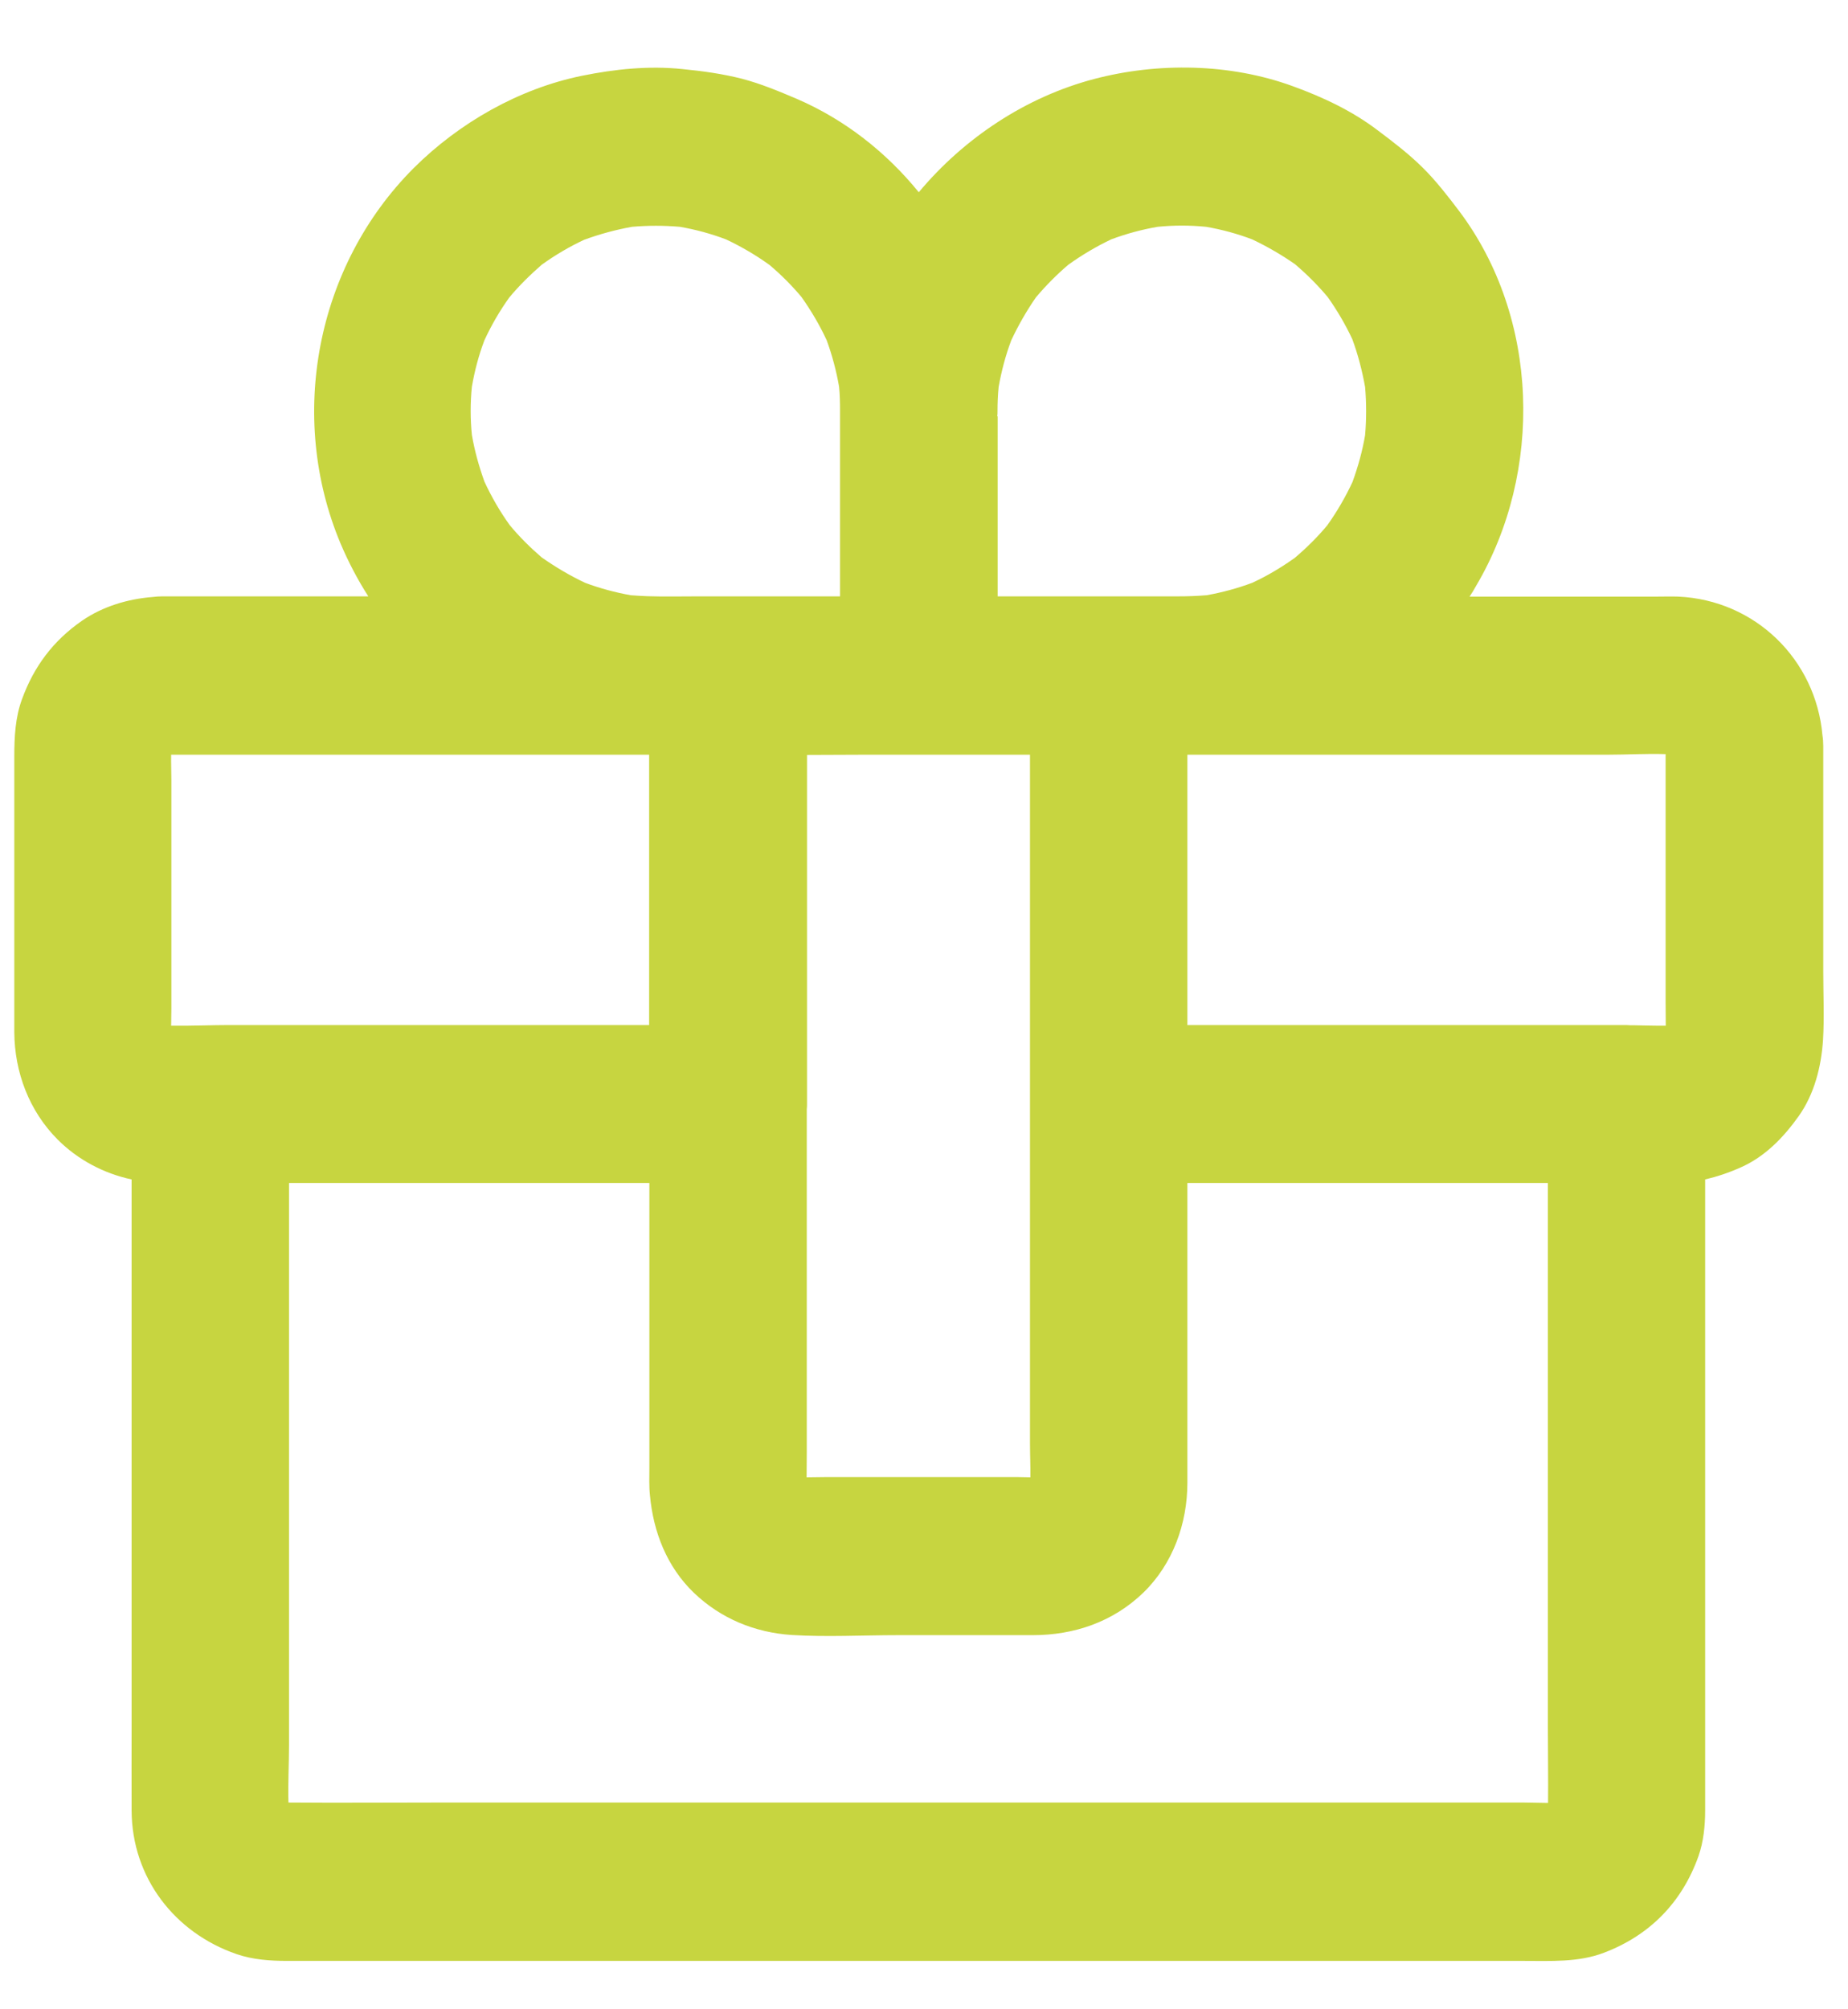 <?xml version="1.0" encoding="UTF-8"?> <svg xmlns="http://www.w3.org/2000/svg" width="23" height="25" viewBox="0 0 23 25" fill="none"> <path d="M22.692 12.088V9.282C22.692 9.238 22.689 9.193 22.682 9.149C22.599 8.205 21.844 7.465 20.884 7.423C20.798 7.42 20.713 7.423 20.627 7.423H18.29C18.32 7.379 18.347 7.334 18.371 7.29C19.211 5.871 19.16 3.948 18.156 2.62C18.014 2.433 17.872 2.249 17.705 2.084C17.536 1.917 17.345 1.77 17.154 1.627C16.833 1.381 16.466 1.209 16.086 1.071C15.307 0.788 14.413 0.774 13.617 0.983C12.77 1.206 12.001 1.715 11.435 2.392C11.031 1.895 10.516 1.489 9.919 1.231C9.693 1.135 9.471 1.042 9.235 0.98C8.995 0.919 8.746 0.884 8.498 0.86C8.079 0.815 7.651 0.86 7.242 0.943C6.458 1.103 5.713 1.529 5.148 2.092C3.935 3.306 3.575 5.183 4.239 6.764C4.337 6.995 4.452 7.214 4.584 7.42H2.02C1.981 7.42 1.939 7.423 1.9 7.428C1.589 7.452 1.278 7.546 1.021 7.723C0.663 7.971 0.423 8.291 0.274 8.699C0.19 8.925 0.178 9.171 0.178 9.412V12.843C0.181 13.342 0.364 13.824 0.717 14.178C0.969 14.431 1.293 14.601 1.638 14.675V21.44C1.638 21.803 1.636 22.167 1.638 22.531C1.643 23.363 2.174 24.049 2.946 24.314C3.147 24.383 3.365 24.398 3.575 24.398H18.961C19.294 24.398 19.645 24.418 19.961 24.297C20.531 24.081 20.933 23.672 21.139 23.095C21.202 22.915 21.222 22.716 21.222 22.526V14.675C21.371 14.64 21.518 14.591 21.665 14.525C21.967 14.392 22.199 14.151 22.388 13.885C22.581 13.612 22.667 13.273 22.689 12.941C22.706 12.658 22.692 12.371 22.692 12.088ZM12.412 5.18C12.415 5.158 12.415 5.136 12.415 5.114C12.415 5.013 12.419 4.912 12.429 4.814C12.464 4.617 12.515 4.423 12.586 4.234C12.674 4.047 12.777 3.867 12.895 3.697C12.895 3.697 12.895 3.697 12.897 3.695C13.02 3.55 13.154 3.415 13.296 3.294C13.296 3.294 13.296 3.294 13.299 3.292C13.468 3.171 13.647 3.065 13.833 2.977C14.019 2.908 14.21 2.856 14.408 2.822C14.609 2.802 14.81 2.802 15.011 2.822C15.207 2.856 15.4 2.908 15.586 2.979C15.773 3.068 15.951 3.171 16.12 3.289C16.12 3.289 16.12 3.289 16.123 3.292C16.267 3.415 16.402 3.55 16.522 3.693C16.522 3.693 16.522 3.695 16.524 3.695C16.642 3.862 16.745 4.037 16.831 4.221C16.902 4.413 16.953 4.612 16.99 4.816C17.007 5.016 17.007 5.215 16.99 5.414C16.956 5.613 16.902 5.807 16.833 5.997C16.745 6.186 16.64 6.366 16.52 6.535C16.397 6.683 16.26 6.818 16.115 6.941C15.949 7.059 15.773 7.165 15.586 7.251C15.403 7.32 15.212 7.371 15.018 7.406C14.896 7.416 14.776 7.42 14.653 7.42C14.533 7.42 14.413 7.42 14.293 7.42H12.417V5.18H12.412ZM11.359 9.39H12.819V17.953C12.819 18.093 12.826 18.238 12.824 18.381C12.772 18.381 12.718 18.378 12.667 18.378H10.271C10.193 18.378 10.117 18.381 10.039 18.381C10.039 18.275 10.041 18.169 10.041 18.063V13.802C10.044 13.78 10.044 13.758 10.044 13.735V9.393C10.482 9.39 10.921 9.39 11.359 9.39ZM5.873 4.811C5.907 4.615 5.958 4.42 6.029 4.234C6.115 4.047 6.218 3.87 6.338 3.702C6.46 3.555 6.598 3.42 6.742 3.294C6.742 3.294 6.742 3.294 6.745 3.292C6.909 3.174 7.085 3.07 7.269 2.984C7.462 2.913 7.661 2.859 7.866 2.822C8.065 2.805 8.263 2.805 8.462 2.822C8.657 2.856 8.851 2.908 9.037 2.979C9.226 3.068 9.407 3.174 9.578 3.297C9.723 3.42 9.855 3.552 9.975 3.695C10.095 3.865 10.203 4.047 10.289 4.234C10.357 4.42 10.409 4.615 10.443 4.811C10.453 4.91 10.455 5.011 10.455 5.111V7.42H8.682C8.474 7.42 8.266 7.425 8.057 7.418C7.989 7.416 7.918 7.411 7.849 7.406C7.656 7.371 7.465 7.32 7.281 7.251C7.092 7.162 6.911 7.054 6.74 6.934C6.598 6.811 6.465 6.68 6.345 6.535C6.223 6.366 6.118 6.184 6.029 5.992C5.961 5.802 5.907 5.611 5.873 5.411C5.853 5.215 5.853 5.011 5.873 4.811ZM2.843 12.754C2.735 12.754 2.625 12.757 2.515 12.759C2.387 12.762 2.258 12.764 2.13 12.762C2.13 12.69 2.133 12.619 2.133 12.548V9.707C2.133 9.602 2.128 9.496 2.13 9.39H8.079V12.754H2.843ZM19.267 22.433C19.167 22.433 19.069 22.428 18.969 22.428H5.405C4.8 22.428 4.197 22.433 3.59 22.428C3.583 22.19 3.597 21.946 3.597 21.712V14.83C3.597 14.793 3.597 14.756 3.597 14.719H8.082V18.267C8.082 18.381 8.077 18.491 8.089 18.604C8.131 19.062 8.3 19.494 8.635 19.817C8.971 20.139 9.395 20.313 9.855 20.343C10.294 20.37 10.739 20.345 11.178 20.345H12.853C13.37 20.345 13.852 20.18 14.229 19.817C14.597 19.46 14.778 18.956 14.778 18.449V14.719H19.265V21.508C19.265 21.816 19.27 22.126 19.267 22.433ZM20.35 12.757C20.345 12.757 20.34 12.757 20.338 12.757C20.306 12.757 20.272 12.757 20.24 12.754C20.223 12.754 20.203 12.754 20.186 12.754H14.778V9.39H20.02C20.252 9.39 20.492 9.375 20.73 9.383V12.469C20.73 12.565 20.732 12.663 20.732 12.762C20.605 12.764 20.477 12.759 20.35 12.757Z" fill="#C7D540"></path> </svg> 